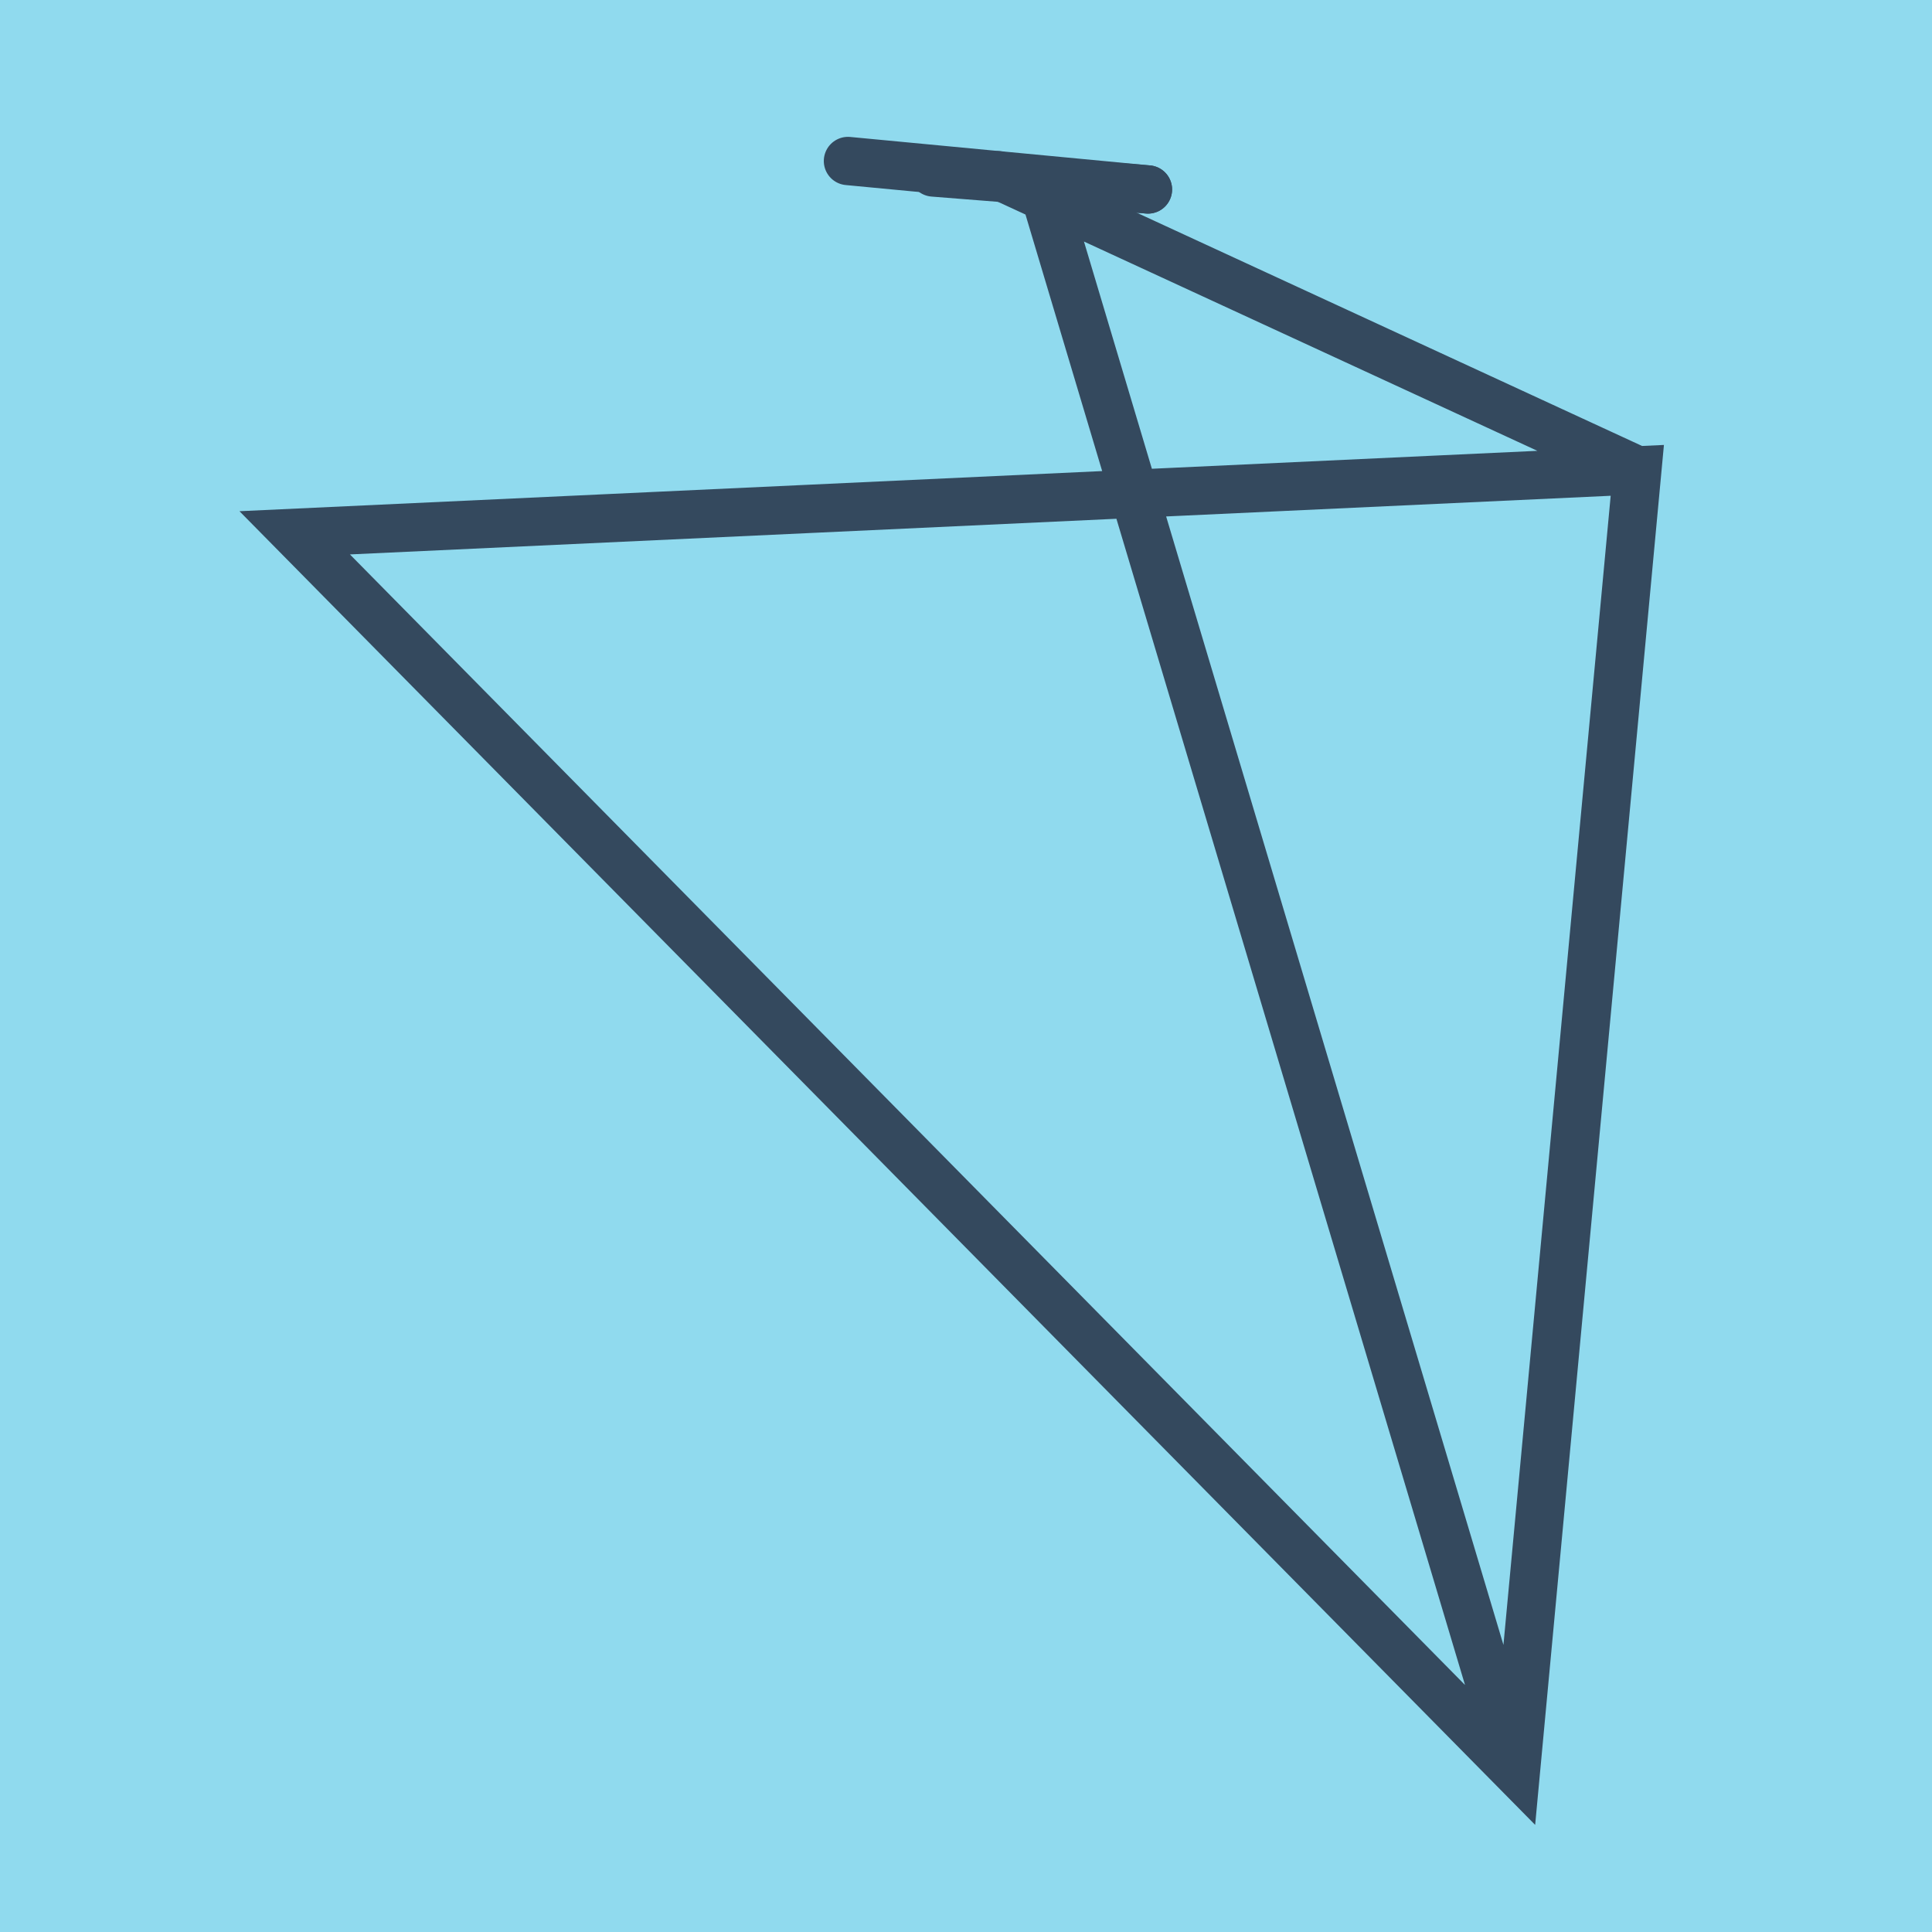 <?xml version="1.0" encoding="utf-8"?>
<!DOCTYPE svg PUBLIC "-//W3C//DTD SVG 1.1//EN" "http://www.w3.org/Graphics/SVG/1.1/DTD/svg11.dtd">
<svg xmlns="http://www.w3.org/2000/svg" xmlns:xlink="http://www.w3.org/1999/xlink" viewBox="-10 -10 120 120" preserveAspectRatio="xMidYMid meet">
	<path style="fill:#90daee" d="M-10-10h120v120H-10z"/>
			<polyline stroke-linecap="round" points="47.973,0.714 61.301,1.768 " style="fill:none;stroke:#34495e;stroke-width: 3px"/>
			<polyline stroke-linecap="round" points="61.301,1.768 42.668,0 " style="fill:none;stroke:#34495e;stroke-width: 3px"/>
			<polyline stroke-linecap="round" points="54.637,1.241 84.157,100 91.696,19.215 8.304,23.094 84.157,100 91.696,19.215 8.304,23.094 84.157,100 91.696,19.215 51.984,0.884 " style="fill:none;stroke:#34495e;stroke-width: 3px"/>
	</svg>
